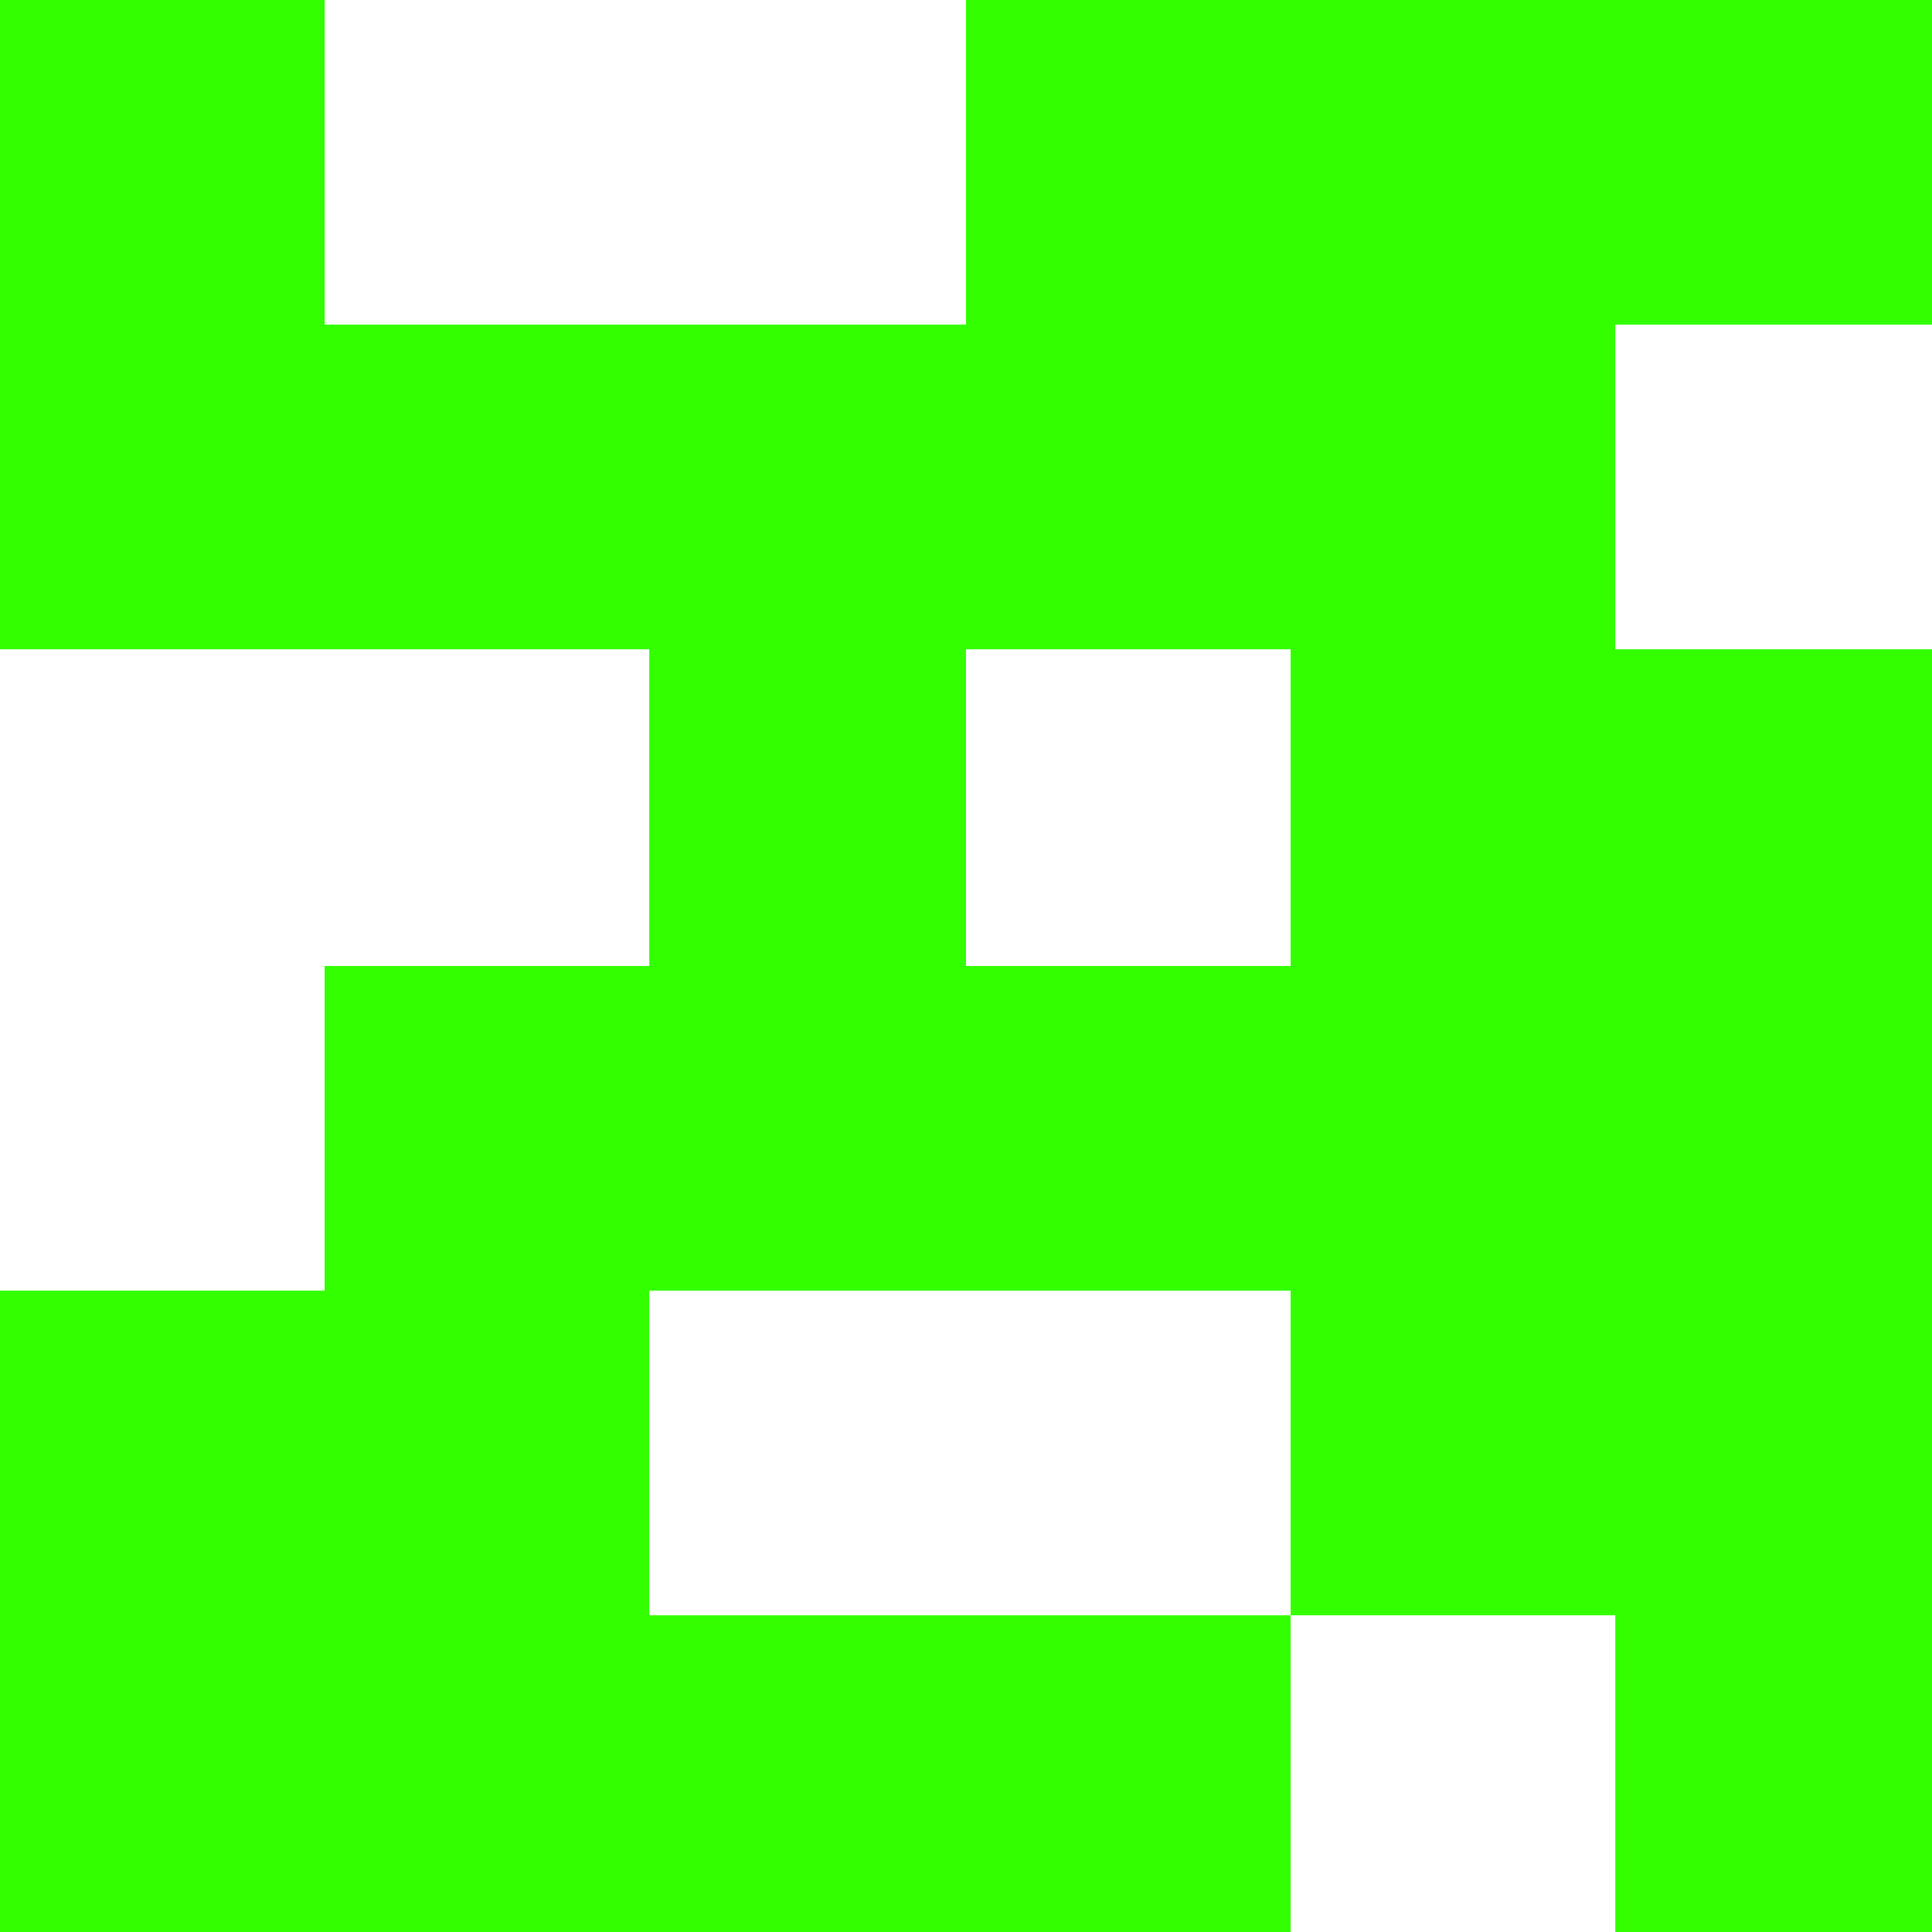 <?xml version="1.0" encoding="UTF-8" standalone="no"?>
<svg xmlns:xlink="http://www.w3.org/1999/xlink" height="12.2px" width="12.2px" xmlns="http://www.w3.org/2000/svg">
  <g transform="matrix(1.0, 0.0, 0.0, 1.0, 6.1, 6.1)">
    <path d="M0.0 -2.0 L0.0 0.0 2.05 0.0 2.05 -2.0 0.0 -2.0 M0.0 -6.1 L6.1 -6.1 6.1 -4.05 4.1 -4.05 4.1 -2.0 6.1 -2.0 6.1 6.1 4.1 6.1 4.1 4.1 2.05 4.1 2.05 6.1 -6.1 6.1 -6.1 2.05 -4.05 2.05 -4.05 0.0 -2.0 0.0 -2.0 -2.0 -6.1 -2.0 -6.1 -6.1 -4.05 -6.1 -4.05 -4.05 0.0 -4.05 0.0 -6.1 M2.05 2.05 L-2.0 2.05 -2.0 4.1 2.05 4.1 2.05 2.05" fill="#33ff00" fill-rule="evenodd" stroke="none"/>
  </g>
</svg>
